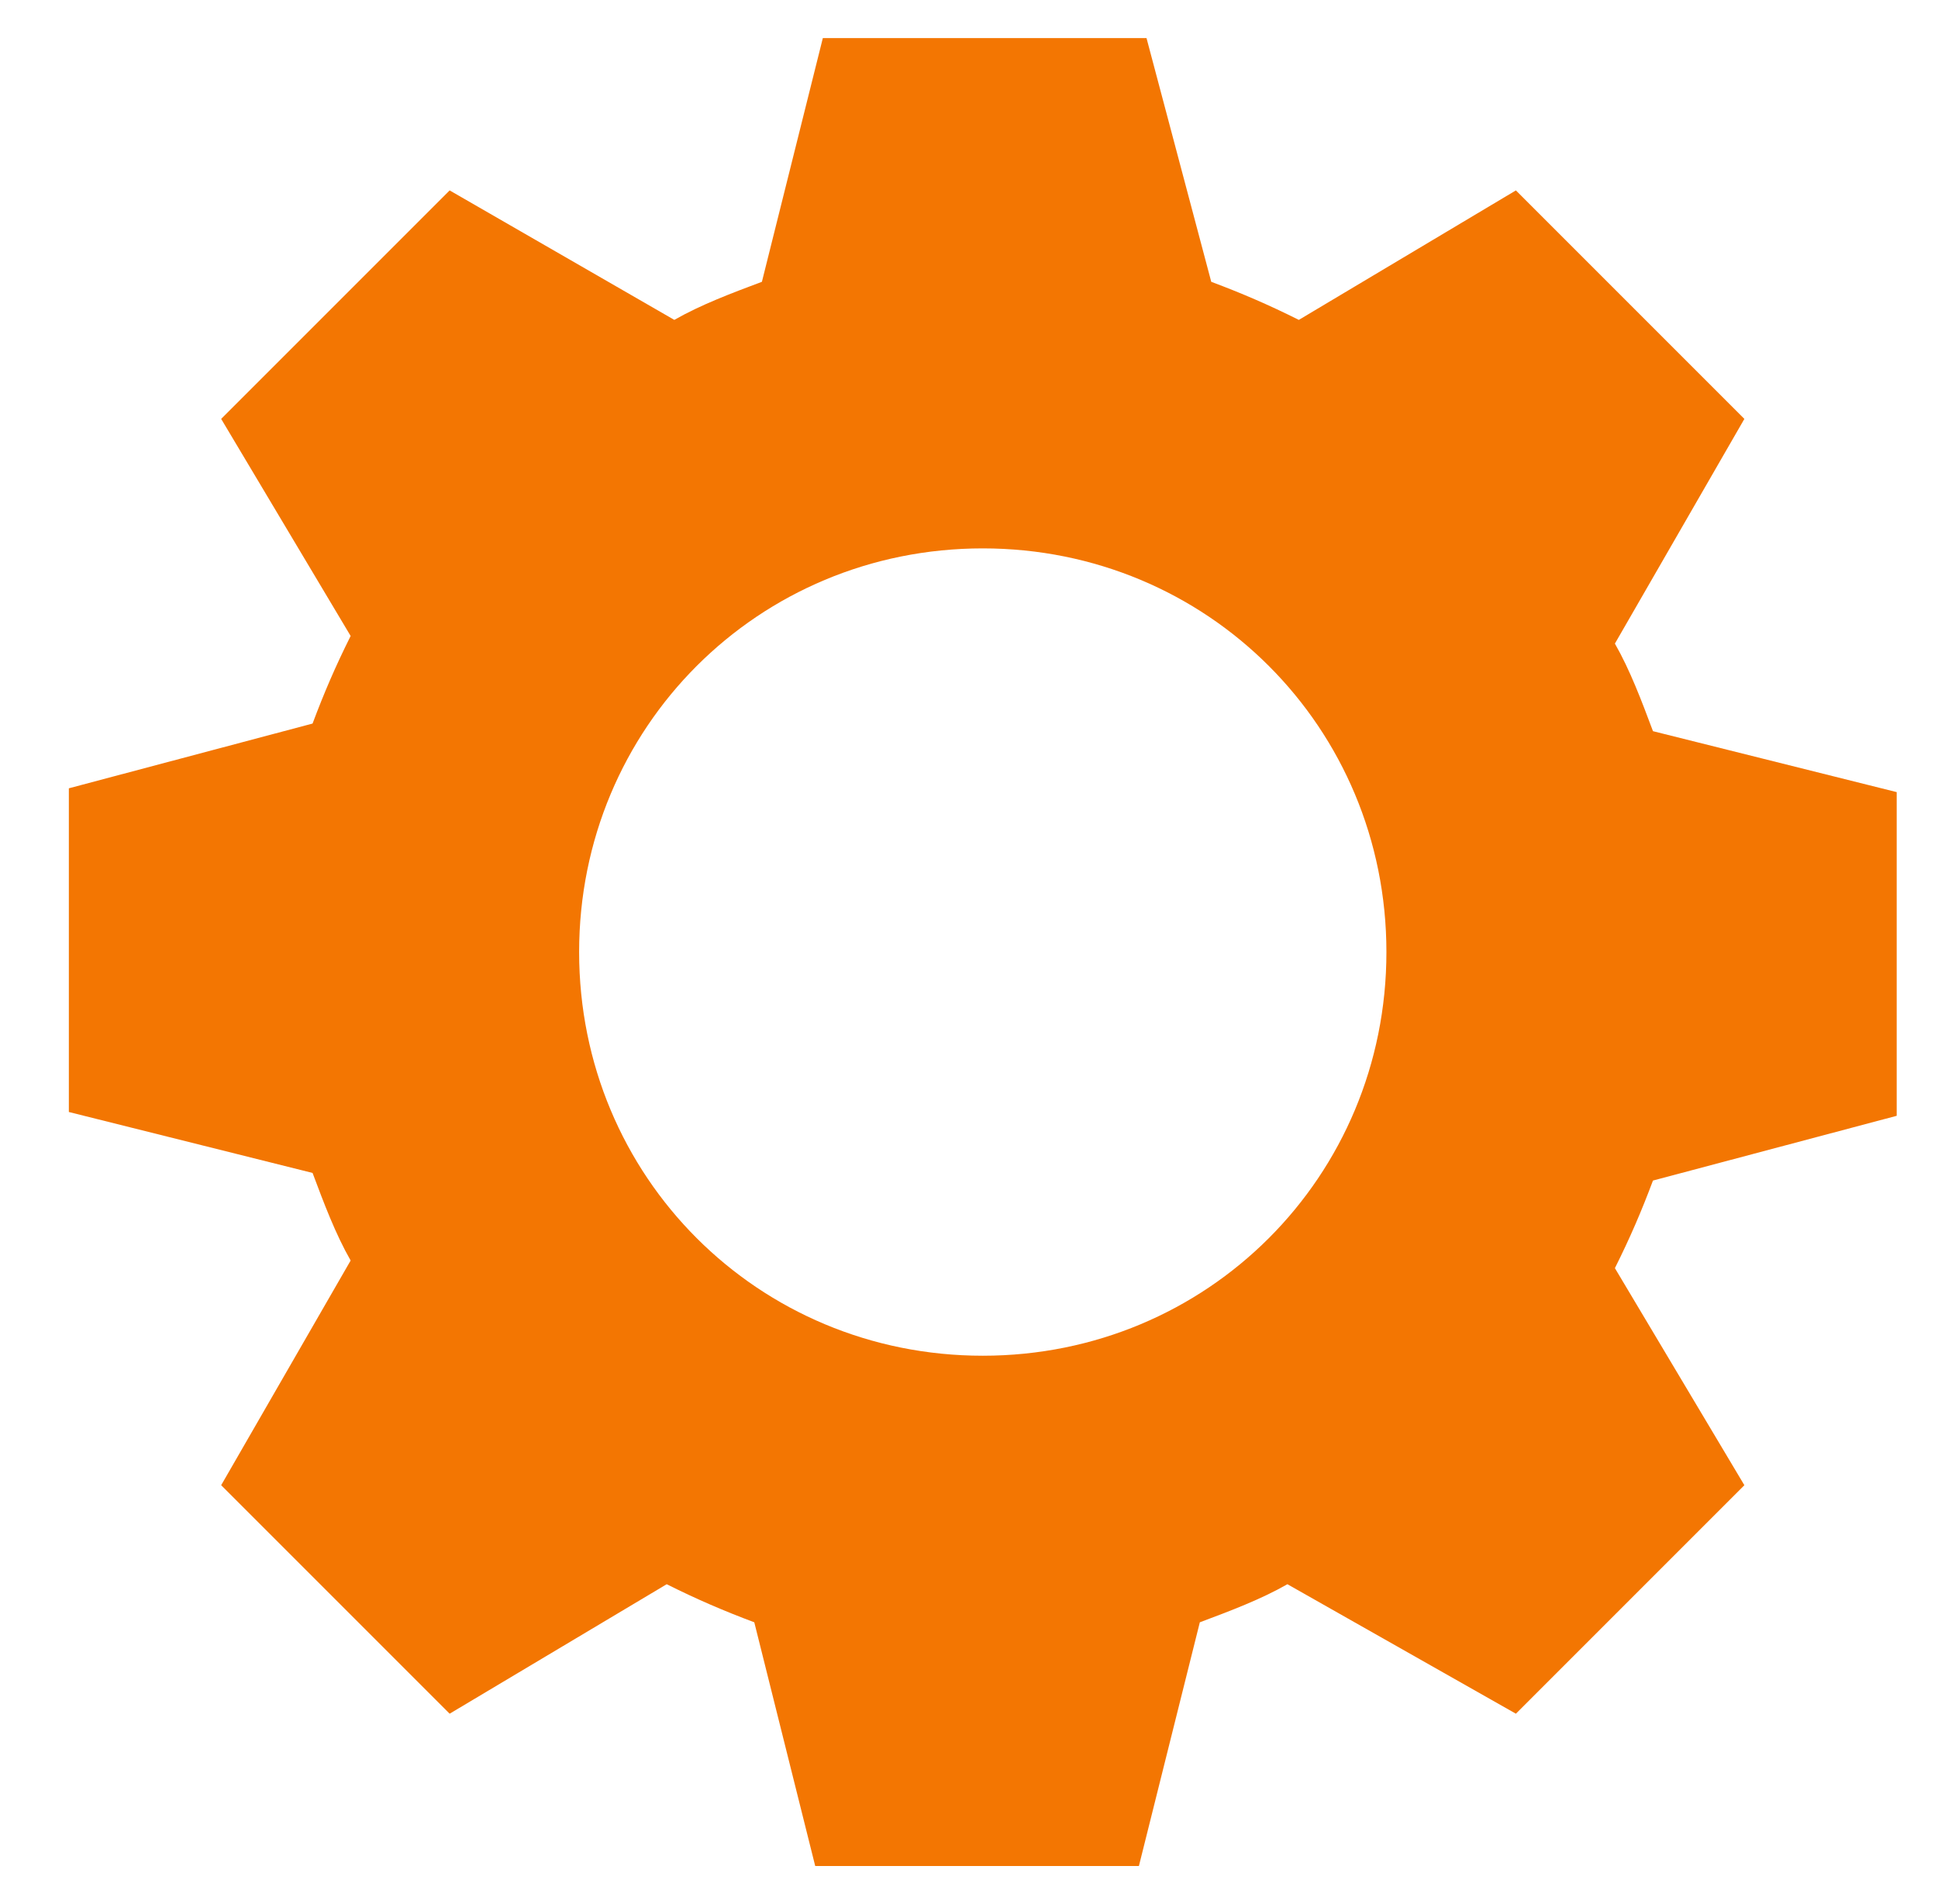 <?xml version="1.0" encoding="UTF-8"?> <svg xmlns="http://www.w3.org/2000/svg" width="57" height="56" viewBox="0 0 57 56" fill="none"><path d="M55.785 32.816V23.296L48.617 21.504C48.281 20.608 47.945 19.712 47.497 18.928L51.305 12.32L44.585 5.6L38.201 9.408C37.305 8.96 36.521 8.624 35.625 8.288L33.721 1.12H24.201L22.409 8.288C21.513 8.624 20.617 8.96 19.833 9.408L13.225 5.6L6.505 12.32L10.313 18.704C9.865 19.6 9.529 20.384 9.193 21.28L2.025 23.184V32.704L9.193 34.496C9.529 35.392 9.865 36.288 10.313 37.072L6.505 43.68L13.225 50.4L19.609 46.592C20.505 47.04 21.289 47.376 22.185 47.712L23.977 54.88H33.497L35.289 47.712C36.185 47.376 37.081 47.04 37.865 46.592L44.585 50.4L51.305 43.68L47.497 37.296C47.945 36.4 48.281 35.616 48.617 34.72L55.785 32.816ZM28.905 39.872C22.297 39.872 17.033 34.608 17.033 28C17.033 21.392 22.297 16.128 28.905 16.128C35.513 16.128 40.777 21.392 40.777 28C40.777 34.608 35.513 39.872 28.905 39.872Z" fill="#F37602"></path></svg> 
